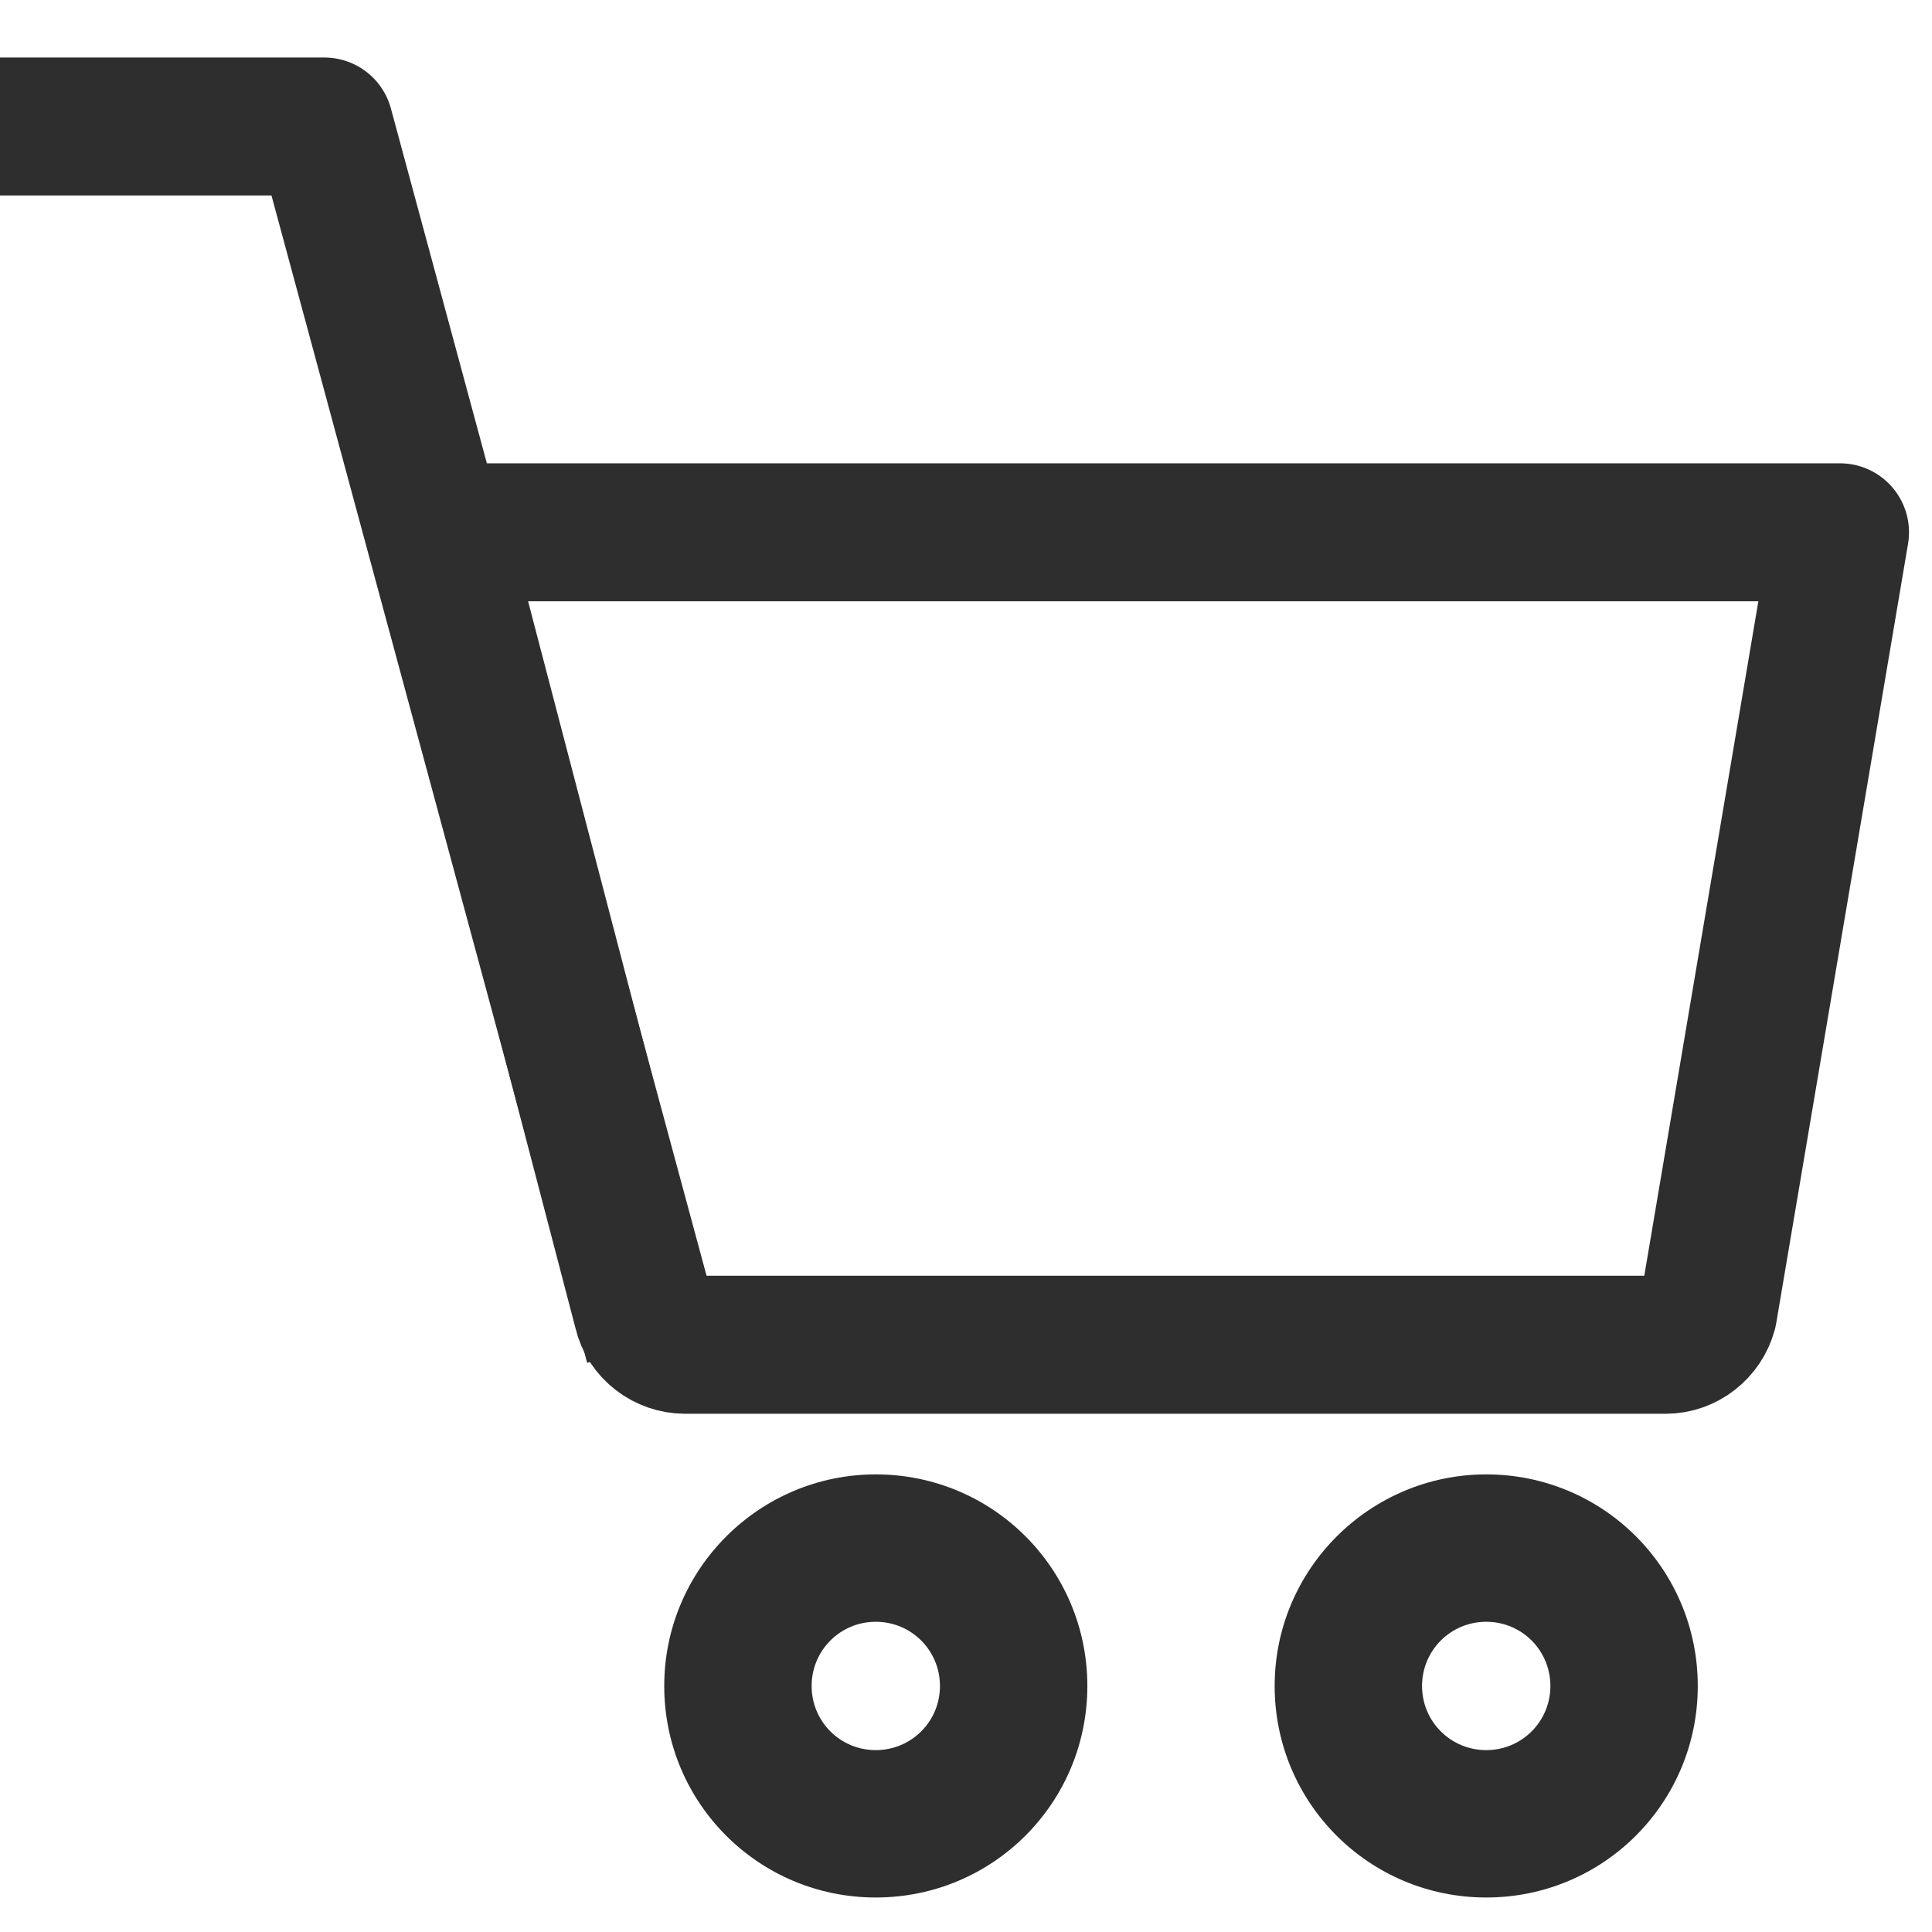 <svg width="21" height="21" viewBox="0 0 21 21" fill="none" xmlns="http://www.w3.org/2000/svg">
<path d="M18.105 14.617H7.446C7.229 14.617 7.031 14.466 6.984 14.259L4.769 5.786H20L18.567 14.259C18.511 14.466 18.322 14.617 18.105 14.617Z" stroke="#2E2E2E" stroke-width="1.5" stroke-linecap="round" stroke-linejoin="round"/>
<path d="M9.519 17.628C9.906 17.628 10.217 17.939 10.217 18.326C10.217 18.712 9.906 19.023 9.519 19.023C9.133 19.023 8.822 18.712 8.822 18.326C8.822 17.939 9.133 17.628 9.519 17.628ZM9.519 16.026C8.256 16.026 7.22 17.053 7.22 18.326C7.22 19.598 8.247 20.625 9.519 20.625C10.792 20.625 11.819 19.598 11.819 18.326C11.819 17.053 10.792 16.026 9.519 16.026Z" fill="#2E2E2E"/>
<path d="M16.155 17.628C16.541 17.628 16.852 17.939 16.852 18.326C16.852 18.712 16.541 19.023 16.155 19.023C15.768 19.023 15.457 18.712 15.457 18.326C15.457 17.939 15.768 17.628 16.155 17.628ZM16.155 16.026C14.892 16.026 13.855 17.053 13.855 18.326C13.855 19.598 14.882 20.625 16.155 20.625C17.427 20.625 18.454 19.598 18.454 18.326C18.454 17.053 17.427 16.026 16.155 16.026Z" fill="#2E2E2E"/>
<path d="M7.106 14.617L3.525 1.375H0" stroke="#2E2E2E" stroke-width="1.5" stroke-linejoin="round"/>
</svg>
